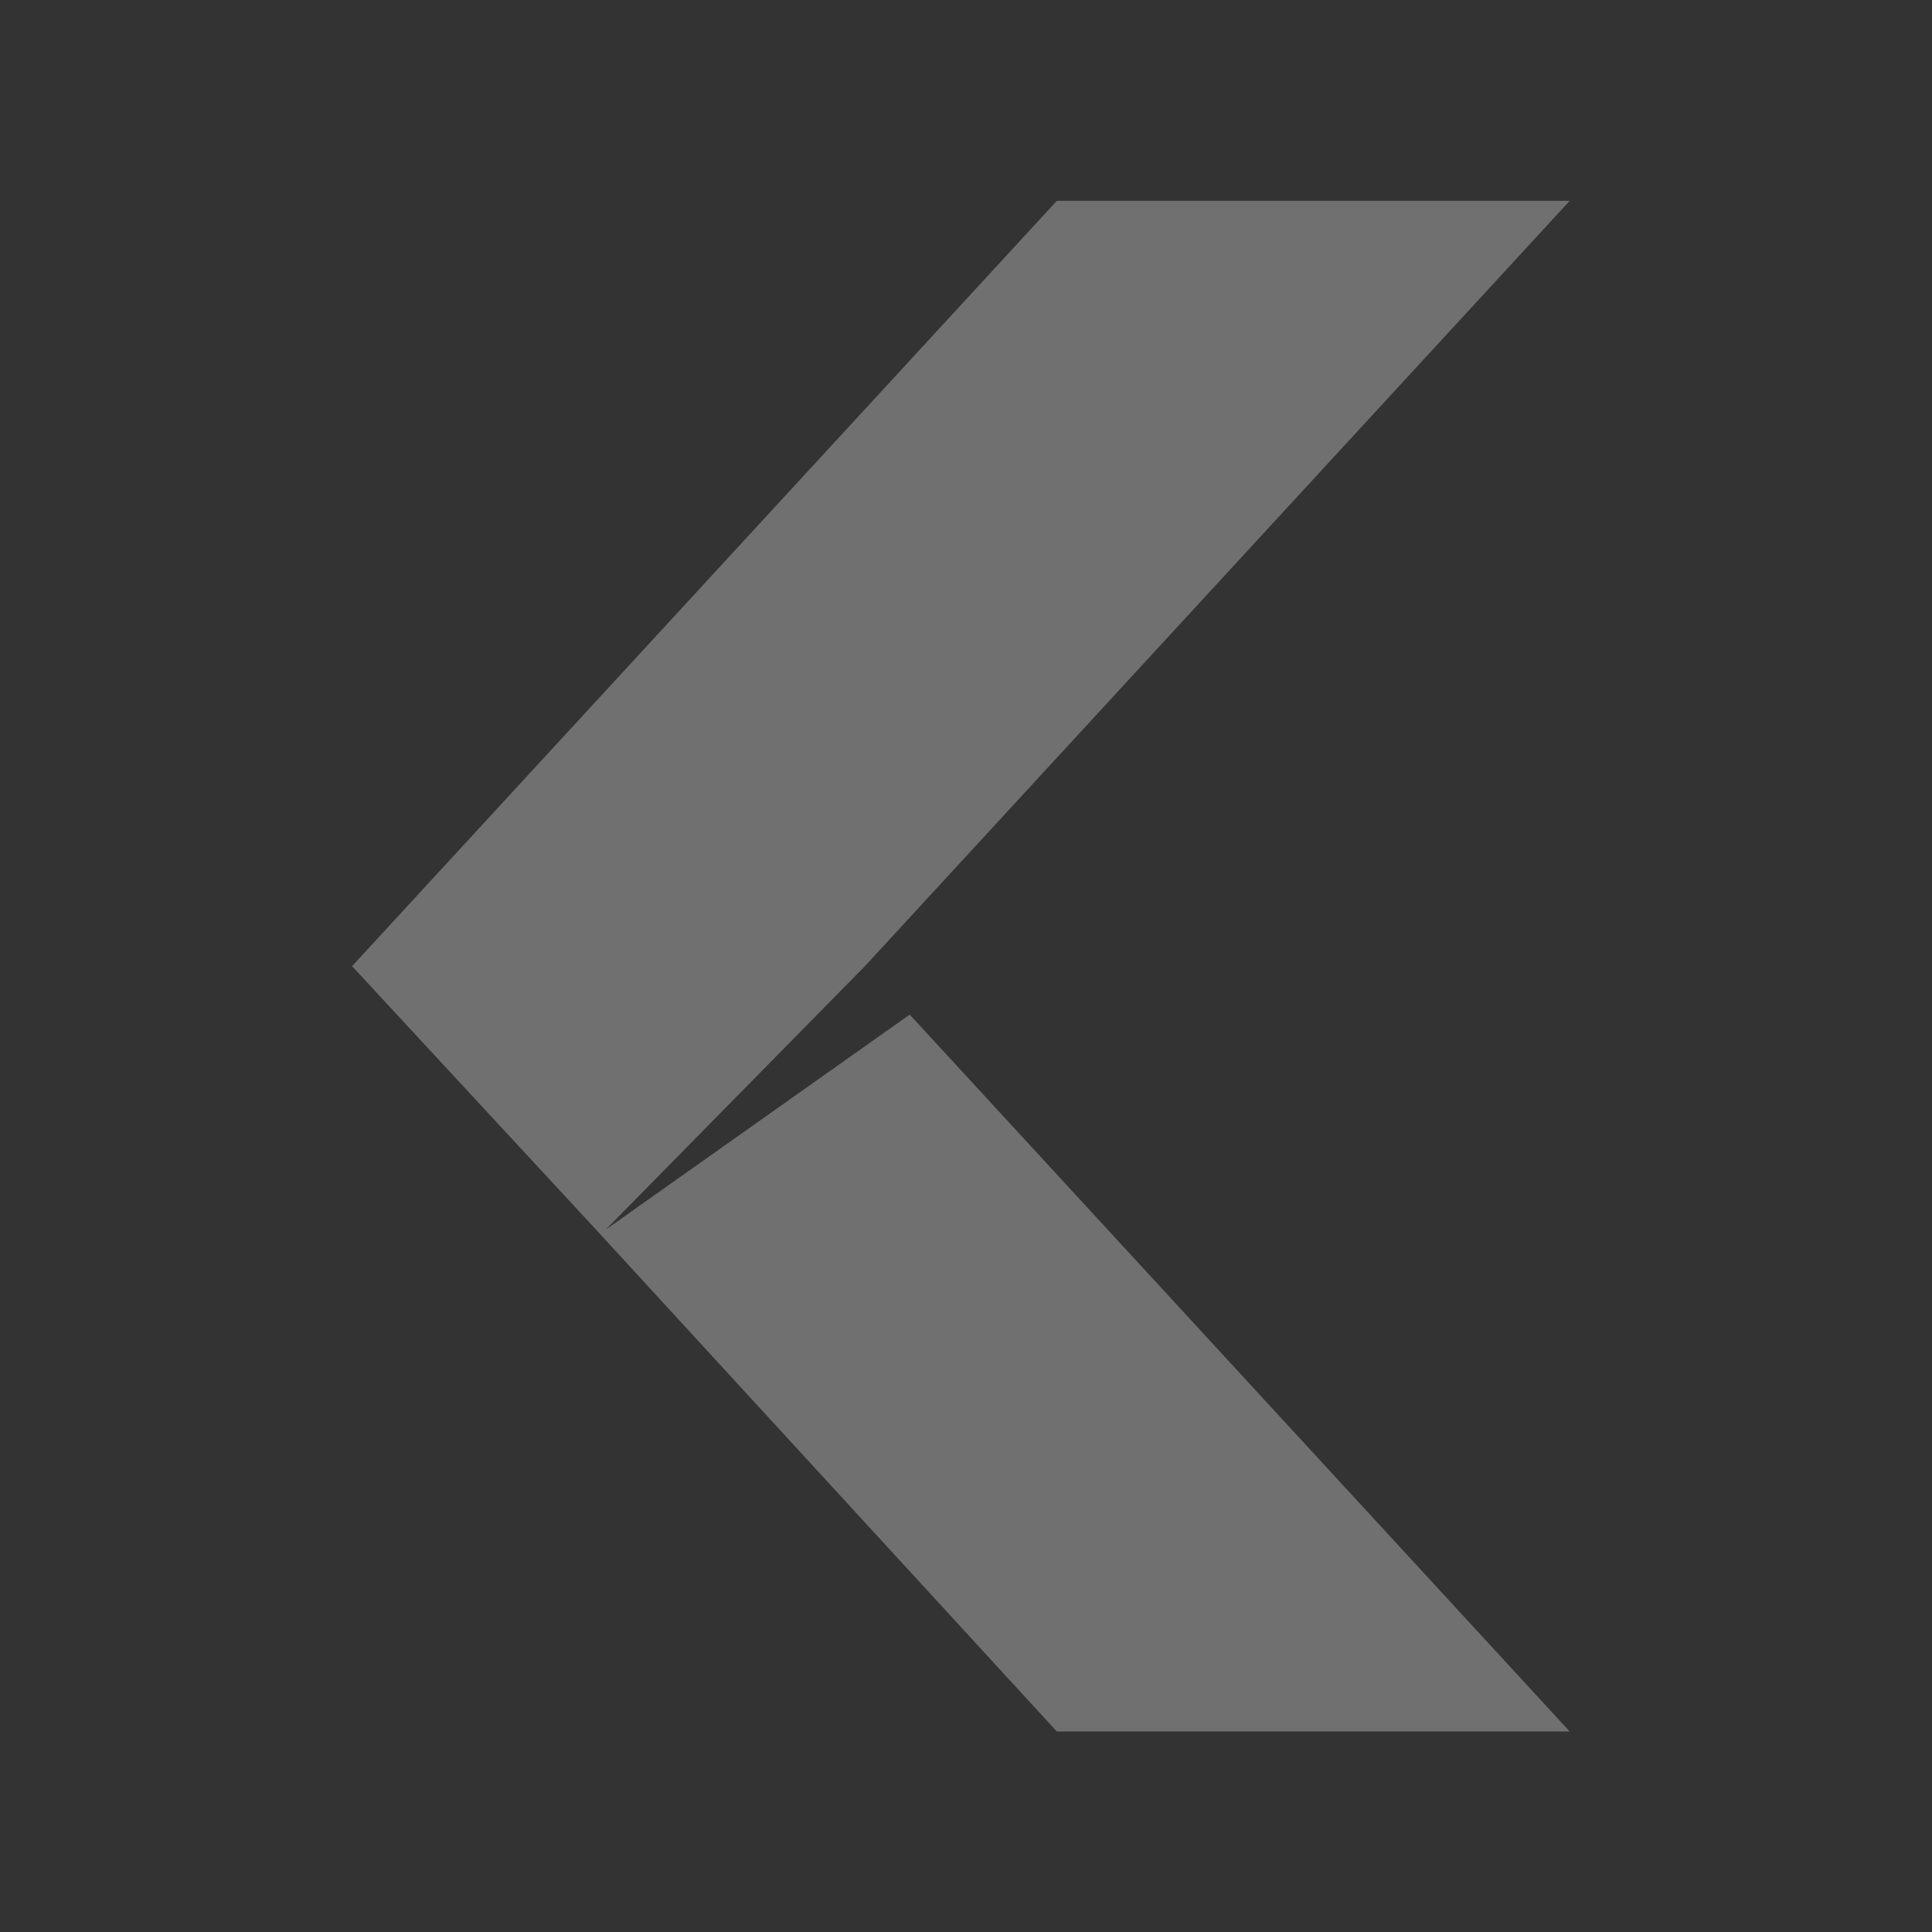 <?xml version="1.0" encoding="UTF-8" standalone="no"?>
<svg
   xmlns:dc="http://purl.org/dc/elements/1.1/"
   xmlns:cc="http://creativecommons.org/ns#"
   xmlns:rdf="http://www.w3.org/1999/02/22-rdf-syntax-ns#"
   xmlns:svg="http://www.w3.org/2000/svg"
   xmlns="http://www.w3.org/2000/svg"
   width="96"
   height="96"
   id="svg2"
   version="1.0"
   style="display:inline">
  <rect width="100%" height="100%" fill="#333333" stroke="none"/>
  <defs
     id="defs4" />
  <g
     id="layer1"
     style="display:inline"
     transform="translate(0,74)">
    <path
       style="color:#000000;display:inline;overflow:visible;visibility:visible;opacity:0.3;fill:#ffffff;fill-opacity:1;fill-rule:nonzero;stroke:none;stroke-width:1;marker:none;enable-background:new"
       d="m 52.513,-64.02 -35.019,38.028 12.312,13.297 -7.93e-4,7.9e-4 22.707,24.73 25.485,0 -32.794,-35.621 -15.102,10.682 12.877,-13.089 35.019,-38.028 -25.485,0 z"
       id="rect4985-67-0" />
  </g>
</svg>
